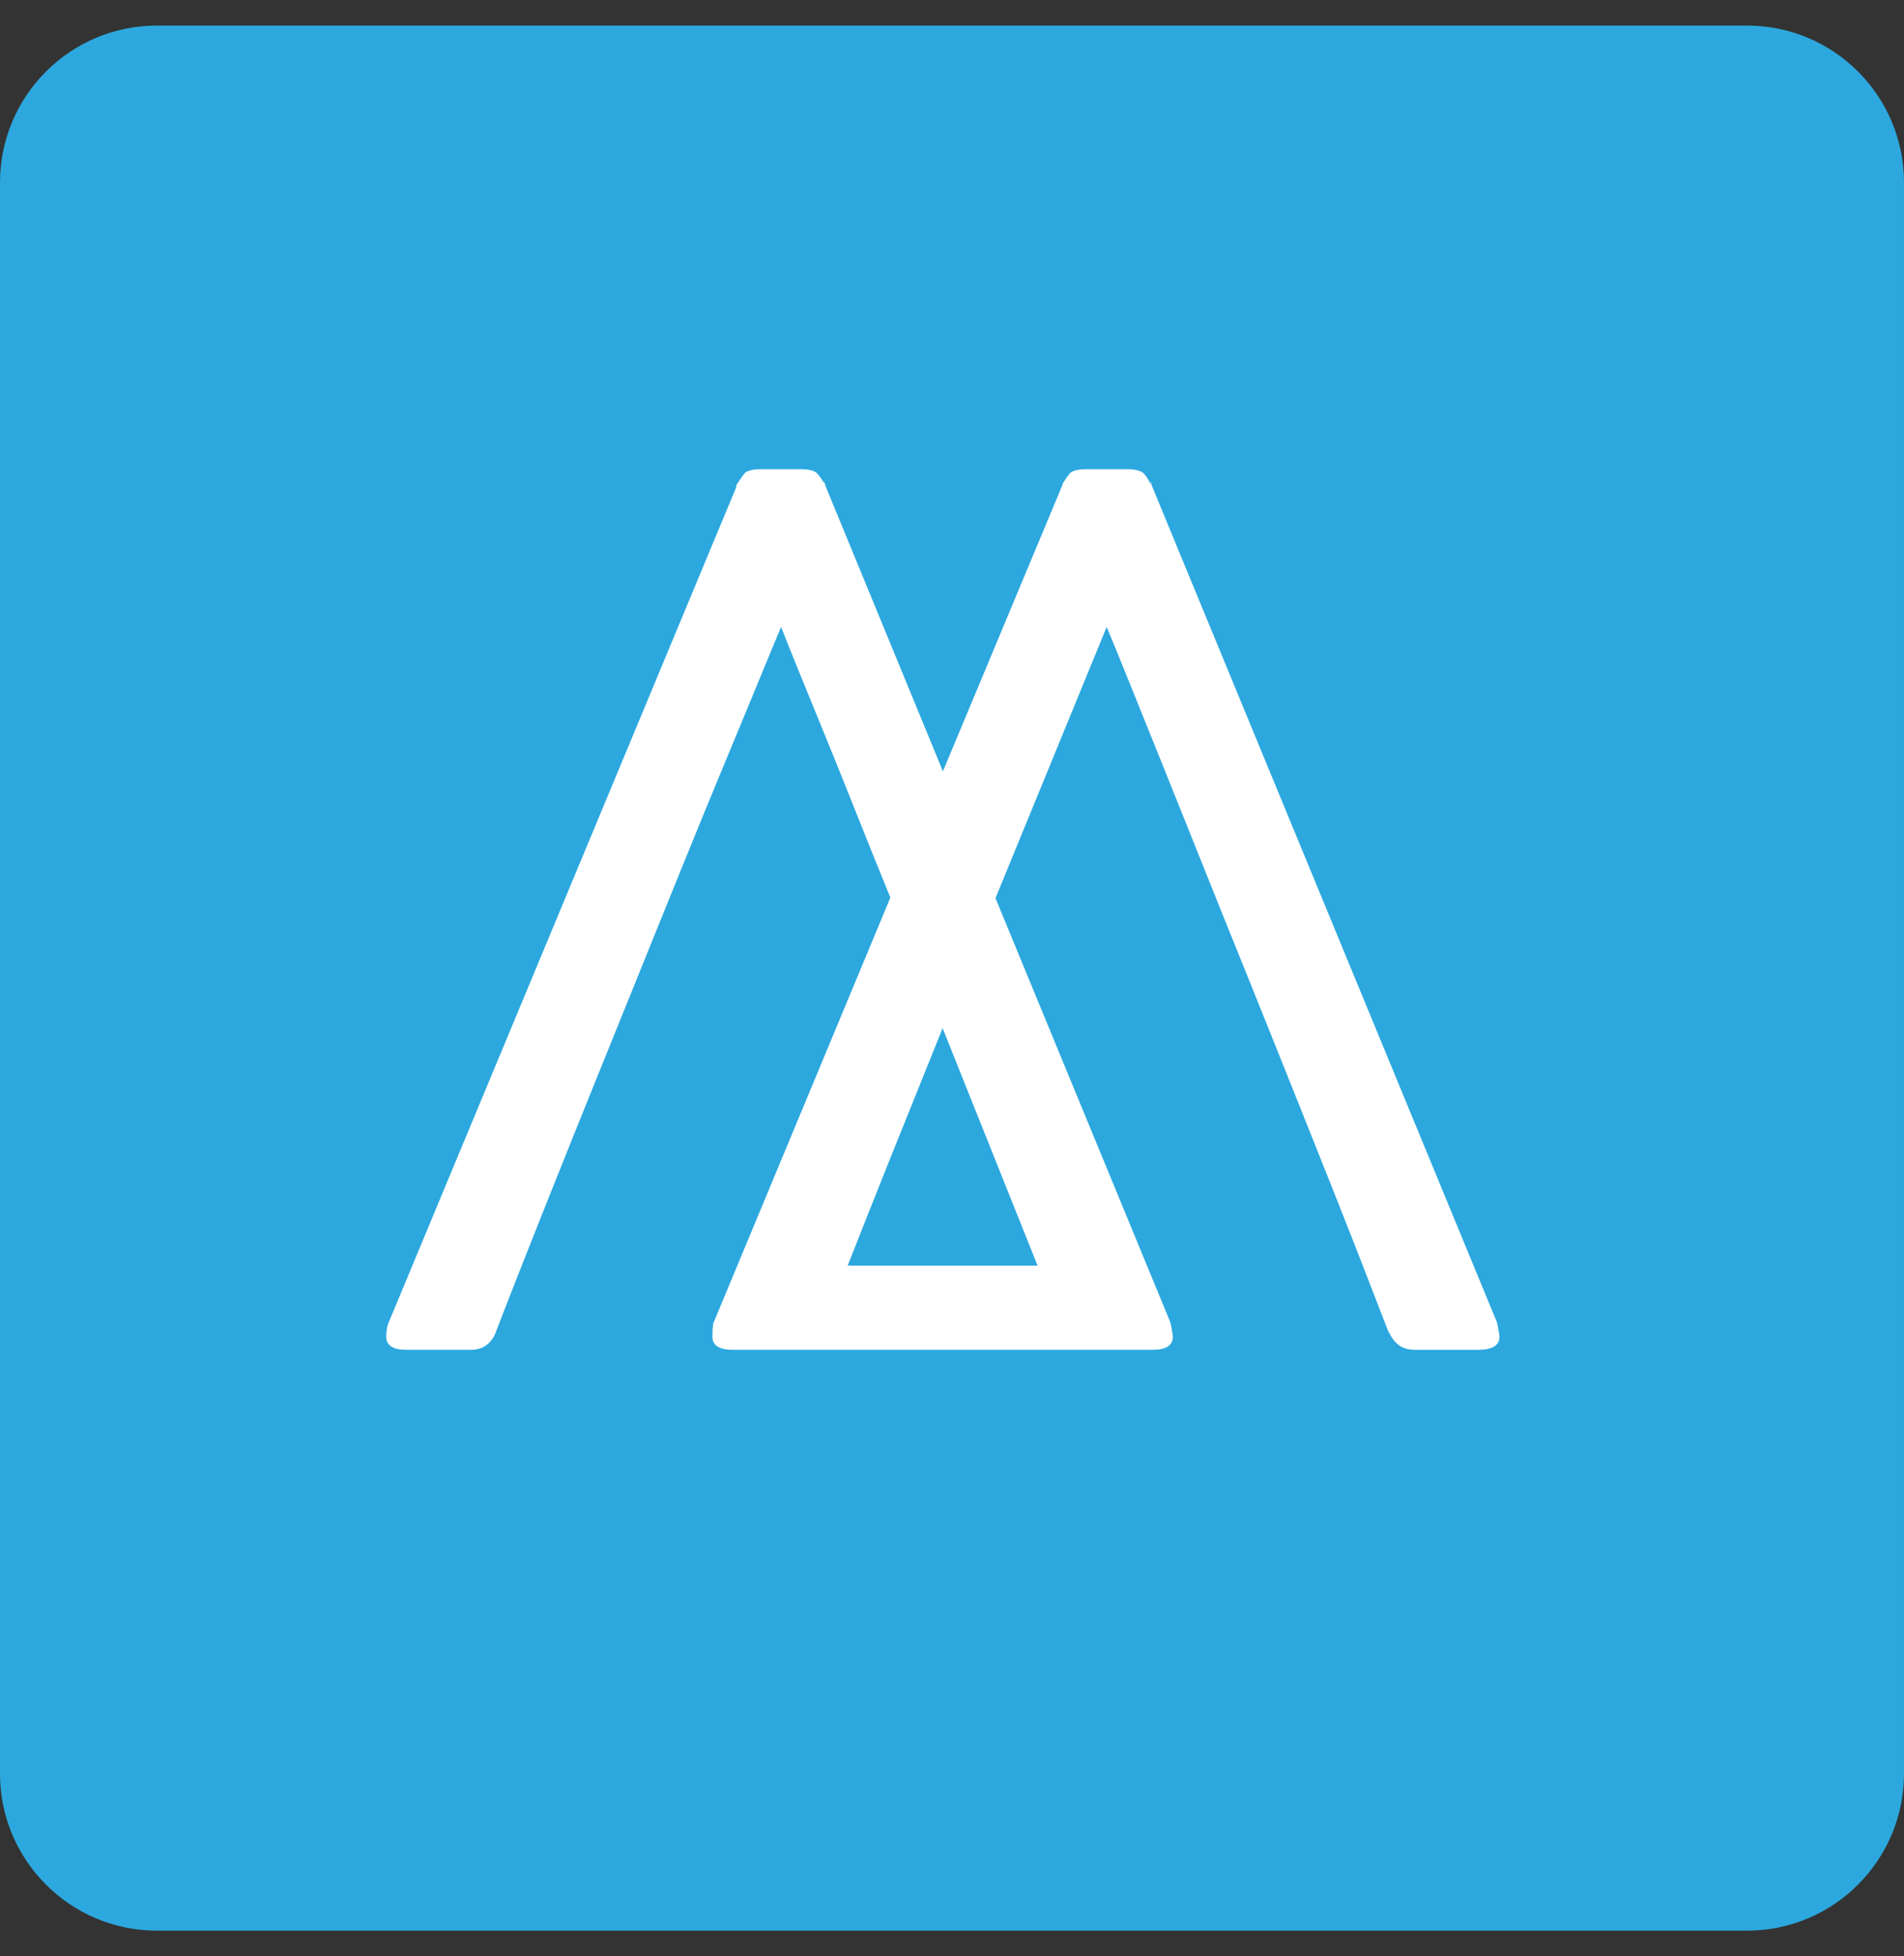 <?xml version="1.0" encoding="utf-8"?>
<!-- Generator: Adobe Illustrator 27.0.0, SVG Export Plug-In . SVG Version: 6.00 Build 0)  -->
<svg version="1.1" id="Слой_1" xmlns="http://www.w3.org/2000/svg" xmlns:xlink="http://www.w3.org/1999/xlink" x="0px" y="0px"
	 viewBox="0 0 128.95 132.42" style="enable-background:new 0 0 128.95 132.42;" xml:space="preserve">
<rect x="0" y="0" width="128.95" height="132.42" fill="#333333" stroke="none"/>
<style type="text/css">
	.st0{fill:#2CA8DE;}
	.st1{fill:#FFFFFF;}
</style>
<path class="st0" d="M118.32,130.69H10.63C4.76,130.69,0,125.93,0,120.06V12.36C0,6.49,4.76,1.73,10.63,1.73h107.69
	c5.87,0,10.63,4.76,10.63,10.63v107.69C128.95,125.93,124.19,130.69,118.32,130.69z"/>
<g>
	<path class="st1" d="M33.55,90.25c-0.13,0.32-0.33,0.59-0.6,0.8c-0.27,0.21-0.63,0.32-1.08,0.32h-4.34c-0.91,0-1.37-0.29-1.37-0.88
		c0-0.27,0.03-0.51,0.08-0.72c0.03-0.11,0.05-0.19,0.08-0.24l23.55-56.57l-0.08,0.08c0.05-0.05,0.08-0.11,0.08-0.16
		c0-0.05,0.03-0.11,0.08-0.16c0.13-0.21,0.28-0.43,0.44-0.64c0.16-0.21,0.55-0.32,1.17-0.32h2.65c0.62,0,1.01,0.11,1.19,0.34
		c0.17,0.23,0.33,0.45,0.46,0.66l0.04,0.12l7.96,19.33l8.04-19.25l-0.08,0.08c0.11-0.11,0.16-0.21,0.16-0.32
		c0.13-0.21,0.28-0.43,0.44-0.64c0.16-0.21,0.55-0.32,1.17-0.32h2.73c0.62,0,1.02,0.12,1.21,0.36c0.19,0.24,0.32,0.47,0.4,0.68
		v-0.24l0.08,0.32l23.38,56.65l0.08,0.4c0.05,0.27,0.08,0.46,0.08,0.56c0,0.59-0.48,0.88-1.45,0.88h-4.26
		c-0.46,0-0.82-0.11-1.11-0.32c-0.28-0.21-0.5-0.51-0.66-0.88v0.08c-0.4-1.04-0.94-2.43-1.61-4.16c-0.67-1.73-1.44-3.68-2.31-5.87
		c-0.87-2.18-1.8-4.51-2.79-6.99c-0.99-2.48-2-4.98-3.01-7.49c-1.02-2.52-2.02-5-2.99-7.43c-0.98-2.44-1.88-4.69-2.71-6.75
		c-0.83-2.06-1.57-3.89-2.21-5.48c-0.64-1.59-1.14-2.81-1.49-3.64L67.42,60.8l11.85,28.73l0.08,0.4c0.05,0.27,0.08,0.46,0.08,0.56
		c0,0.59-0.46,0.88-1.37,0.88H49.62c-0.91,0-1.37-0.29-1.37-0.88c0-0.37,0.01-0.62,0.04-0.72c0-0.11,0.01-0.19,0.04-0.24
		l11.97-28.77c-0.83-2.04-1.63-4.01-2.39-5.93c-0.76-1.91-1.47-3.68-2.13-5.28c-0.66-1.61-1.23-3.02-1.73-4.24
		c-0.5-1.22-0.88-2.18-1.15-2.87c-0.35,0.83-0.85,2.04-1.51,3.64c-0.66,1.59-1.41,3.42-2.27,5.48c-0.86,2.06-1.78,4.31-2.77,6.75
		c-0.99,2.44-2,4.92-3.01,7.43c-1.02,2.52-2.03,5.02-3.03,7.49c-1,2.48-1.94,4.81-2.81,6.99c-0.87,2.18-1.65,4.14-2.33,5.87
		C34.49,87.82,33.95,89.21,33.55,90.25z M55.89,32.79c-0.03,0-0.04-0.01-0.04-0.04l-0.04-0.2L55.89,32.79z M63.84,69.6
		c-1.23,3.05-2.4,5.97-3.52,8.74c-1.11,2.77-2.08,5.22-2.91,7.33h12.86L63.84,69.6z"/>
</g>
</svg>
